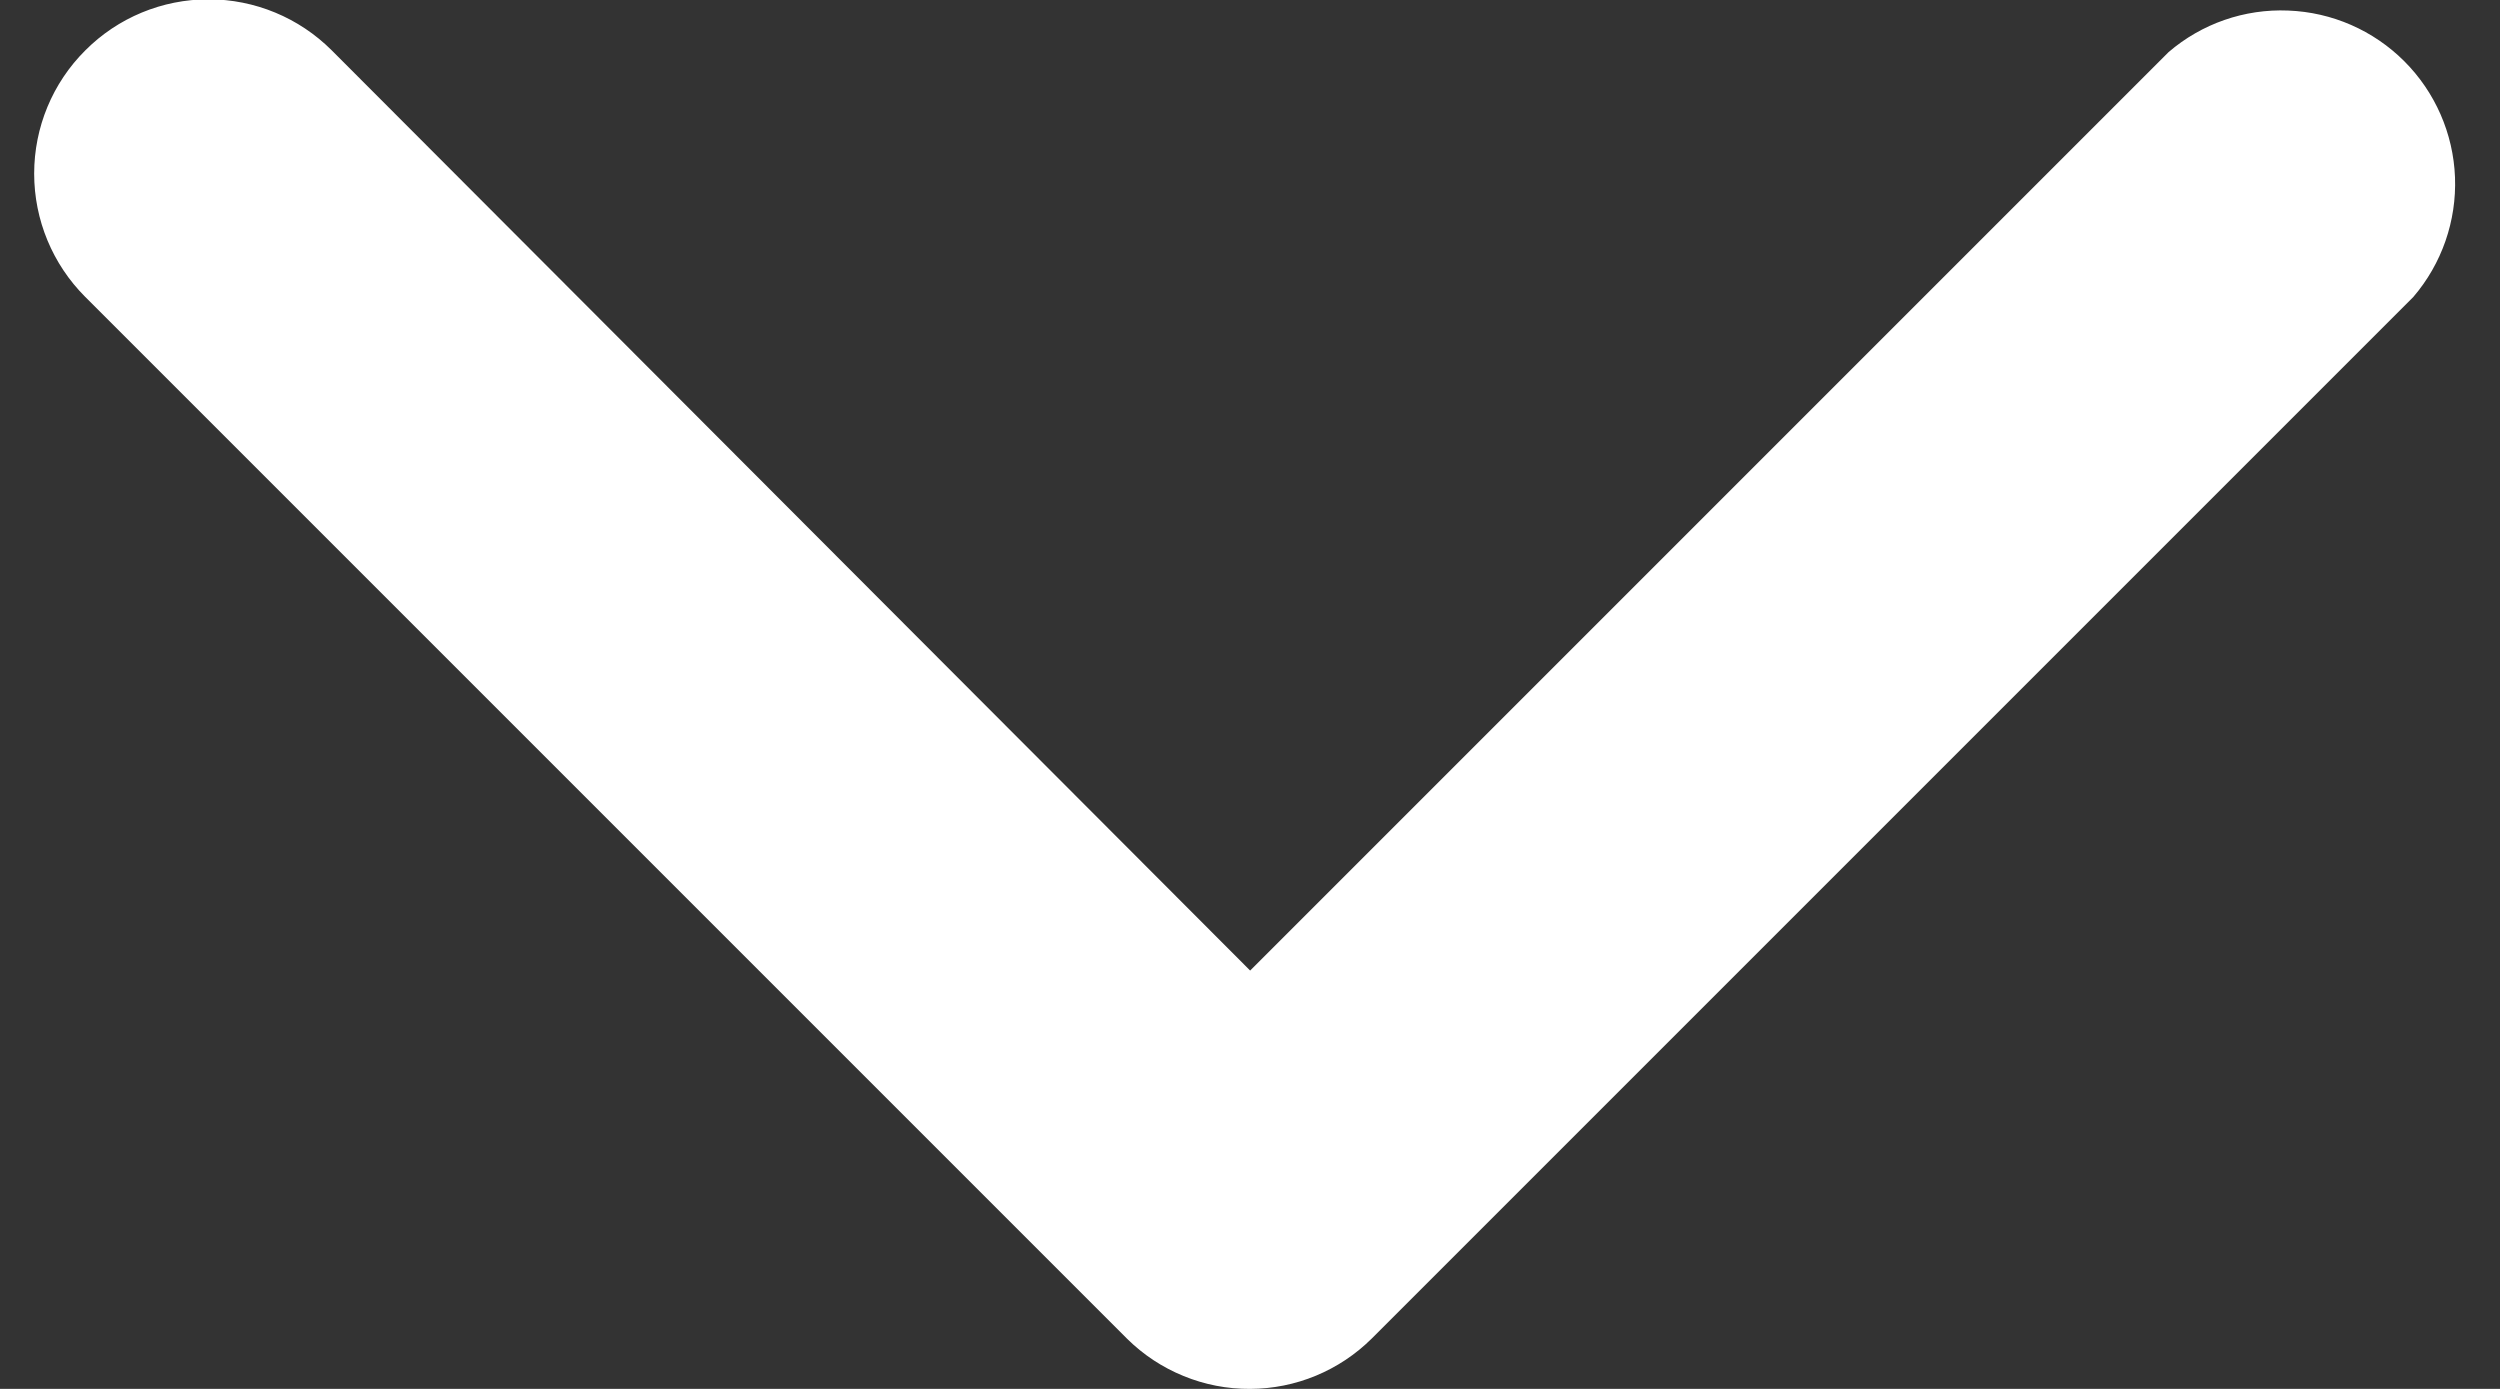 <svg width="18" height="10" viewBox="0 0 18 10" fill="none" xmlns="http://www.w3.org/2000/svg">
<rect x="0" y="0" width="18" height="10" fill="#333333" stroke="none"/>
<path d="M9.001 10C8.837 10.001 8.674 9.97 8.521 9.907C8.369 9.845 8.231 9.754 8.114 9.638L0.614 2.138C0.378 1.902 0.246 1.583 0.246 1.25C0.246 0.917 0.378 0.598 0.614 0.363C0.849 0.127 1.168 -0.005 1.501 -0.005C1.834 -0.005 2.153 0.127 2.389 0.363L9.001 6.988L15.614 0.375C15.853 0.17 16.16 0.063 16.475 0.076C16.79 0.088 17.088 0.218 17.311 0.441C17.533 0.663 17.664 0.962 17.676 1.276C17.688 1.591 17.581 1.899 17.376 2.138L9.876 9.638C9.643 9.869 9.329 9.999 9.001 10Z" fill="white"/>
</svg>
